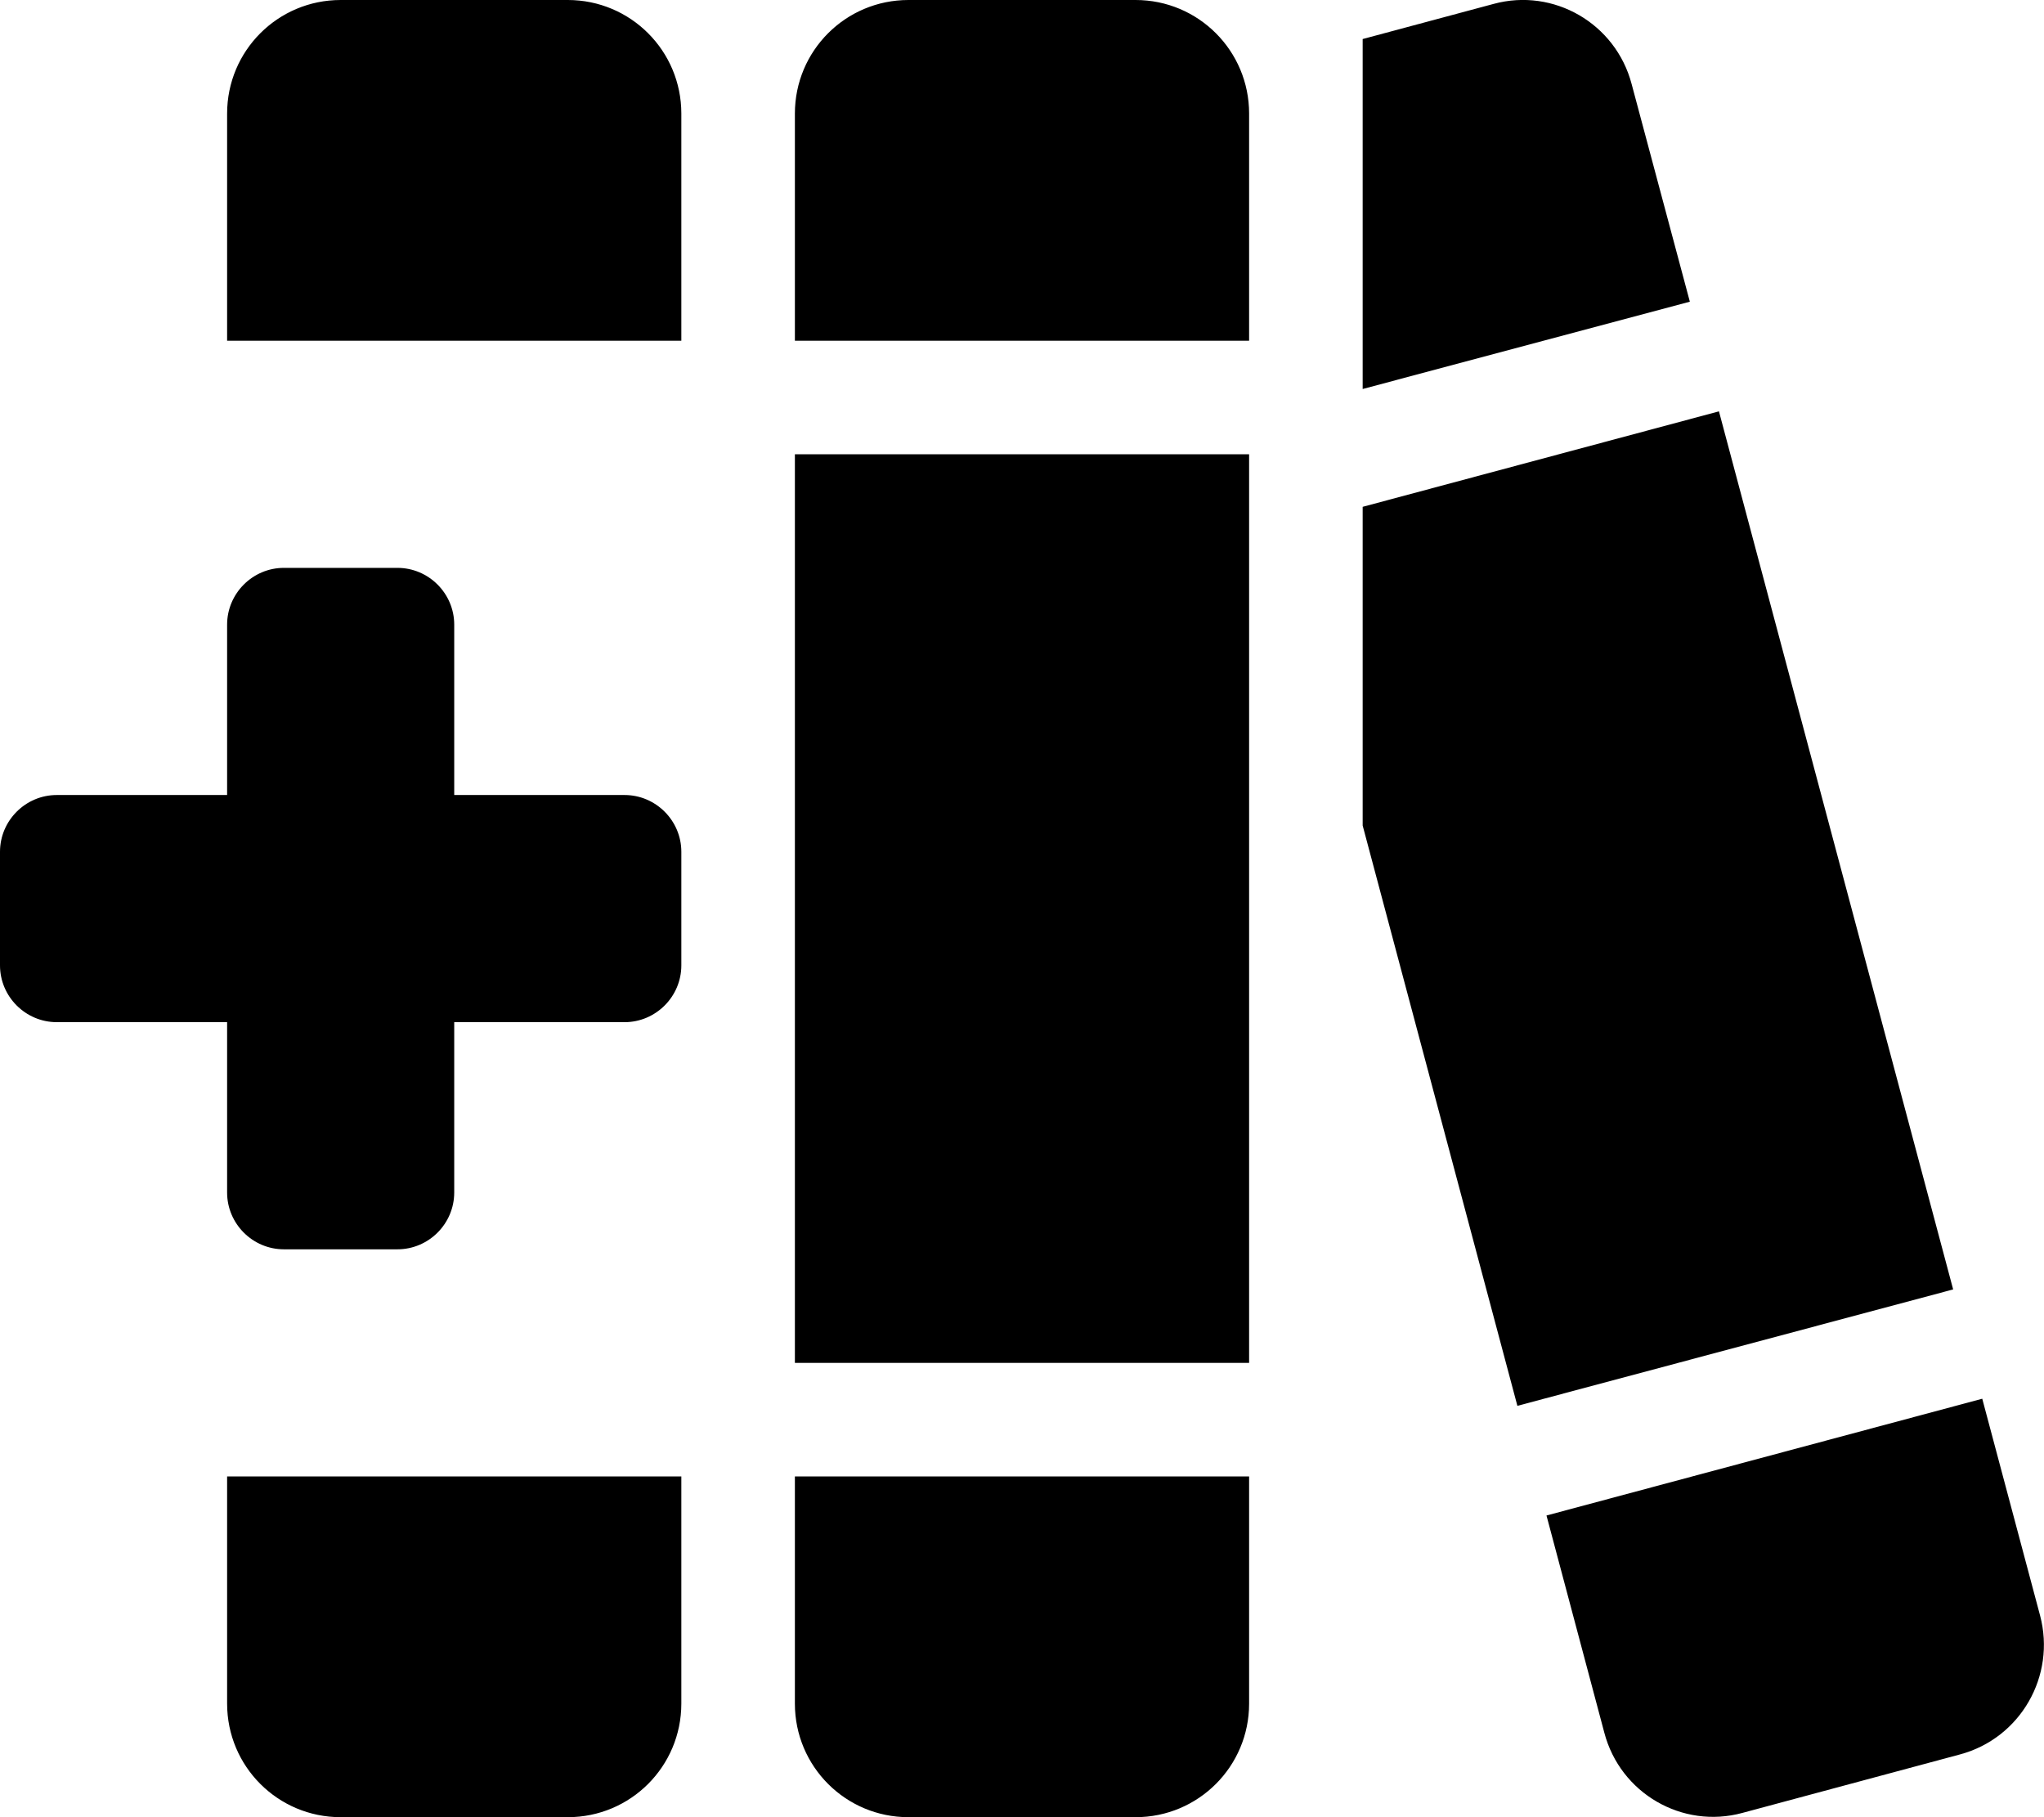 <svg xmlns="http://www.w3.org/2000/svg" viewBox="0 0 576 512"><!--! Font Awesome Pro 6.4.2 by @fontawesome - https://fontawesome.com License - https://fontawesome.com/license (Commercial License) Copyright 2023 Fonticons, Inc. --><path d="M64 32C64 14.3 78.3 0 96 0h64c17.7 0 32 14.3 32 32V96H64V32zm0 384H192v64c0 17.7-14.3 32-32 32H96c-17.7 0-32-14.3-32-32V416zM224 32c0-17.7 14.3-32 32-32h64c17.7 0 32 14.3 32 32V96H224V32zm0 96H352V384H224V128zm0 288H352v64c0 17.7-14.3 32-32 32H256c-17.7 0-32-14.3-32-32V416zm203.6-19.9L384 232.6V142.8l100.4-26.9 66 247.4L427.6 396.1zM476.2 85L384 109.6V11l36.9-9.9c16.9-4.6 34.4 5.5 38.9 22.6L476.2 85zM435.8 427l122.8-32.9 16.3 61.1c4.5 17-5.5 34.5-22.5 39.1l-61.4 16.5c-16.9 4.6-34.4-5.5-38.9-22.6L435.8 427zM64 176c0-8.8 7.2-16 16-16h32c8.8 0 16 7.2 16 16v48h48c8.8 0 16 7.2 16 16v32c0 8.8-7.2 16-16 16H128v48c0 8.8-7.2 16-16 16H80c-8.8 0-16-7.2-16-16V288H16c-8.8 0-16-7.2-16-16V240c0-8.8 7.2-16 16-16H64V176z"/></svg>